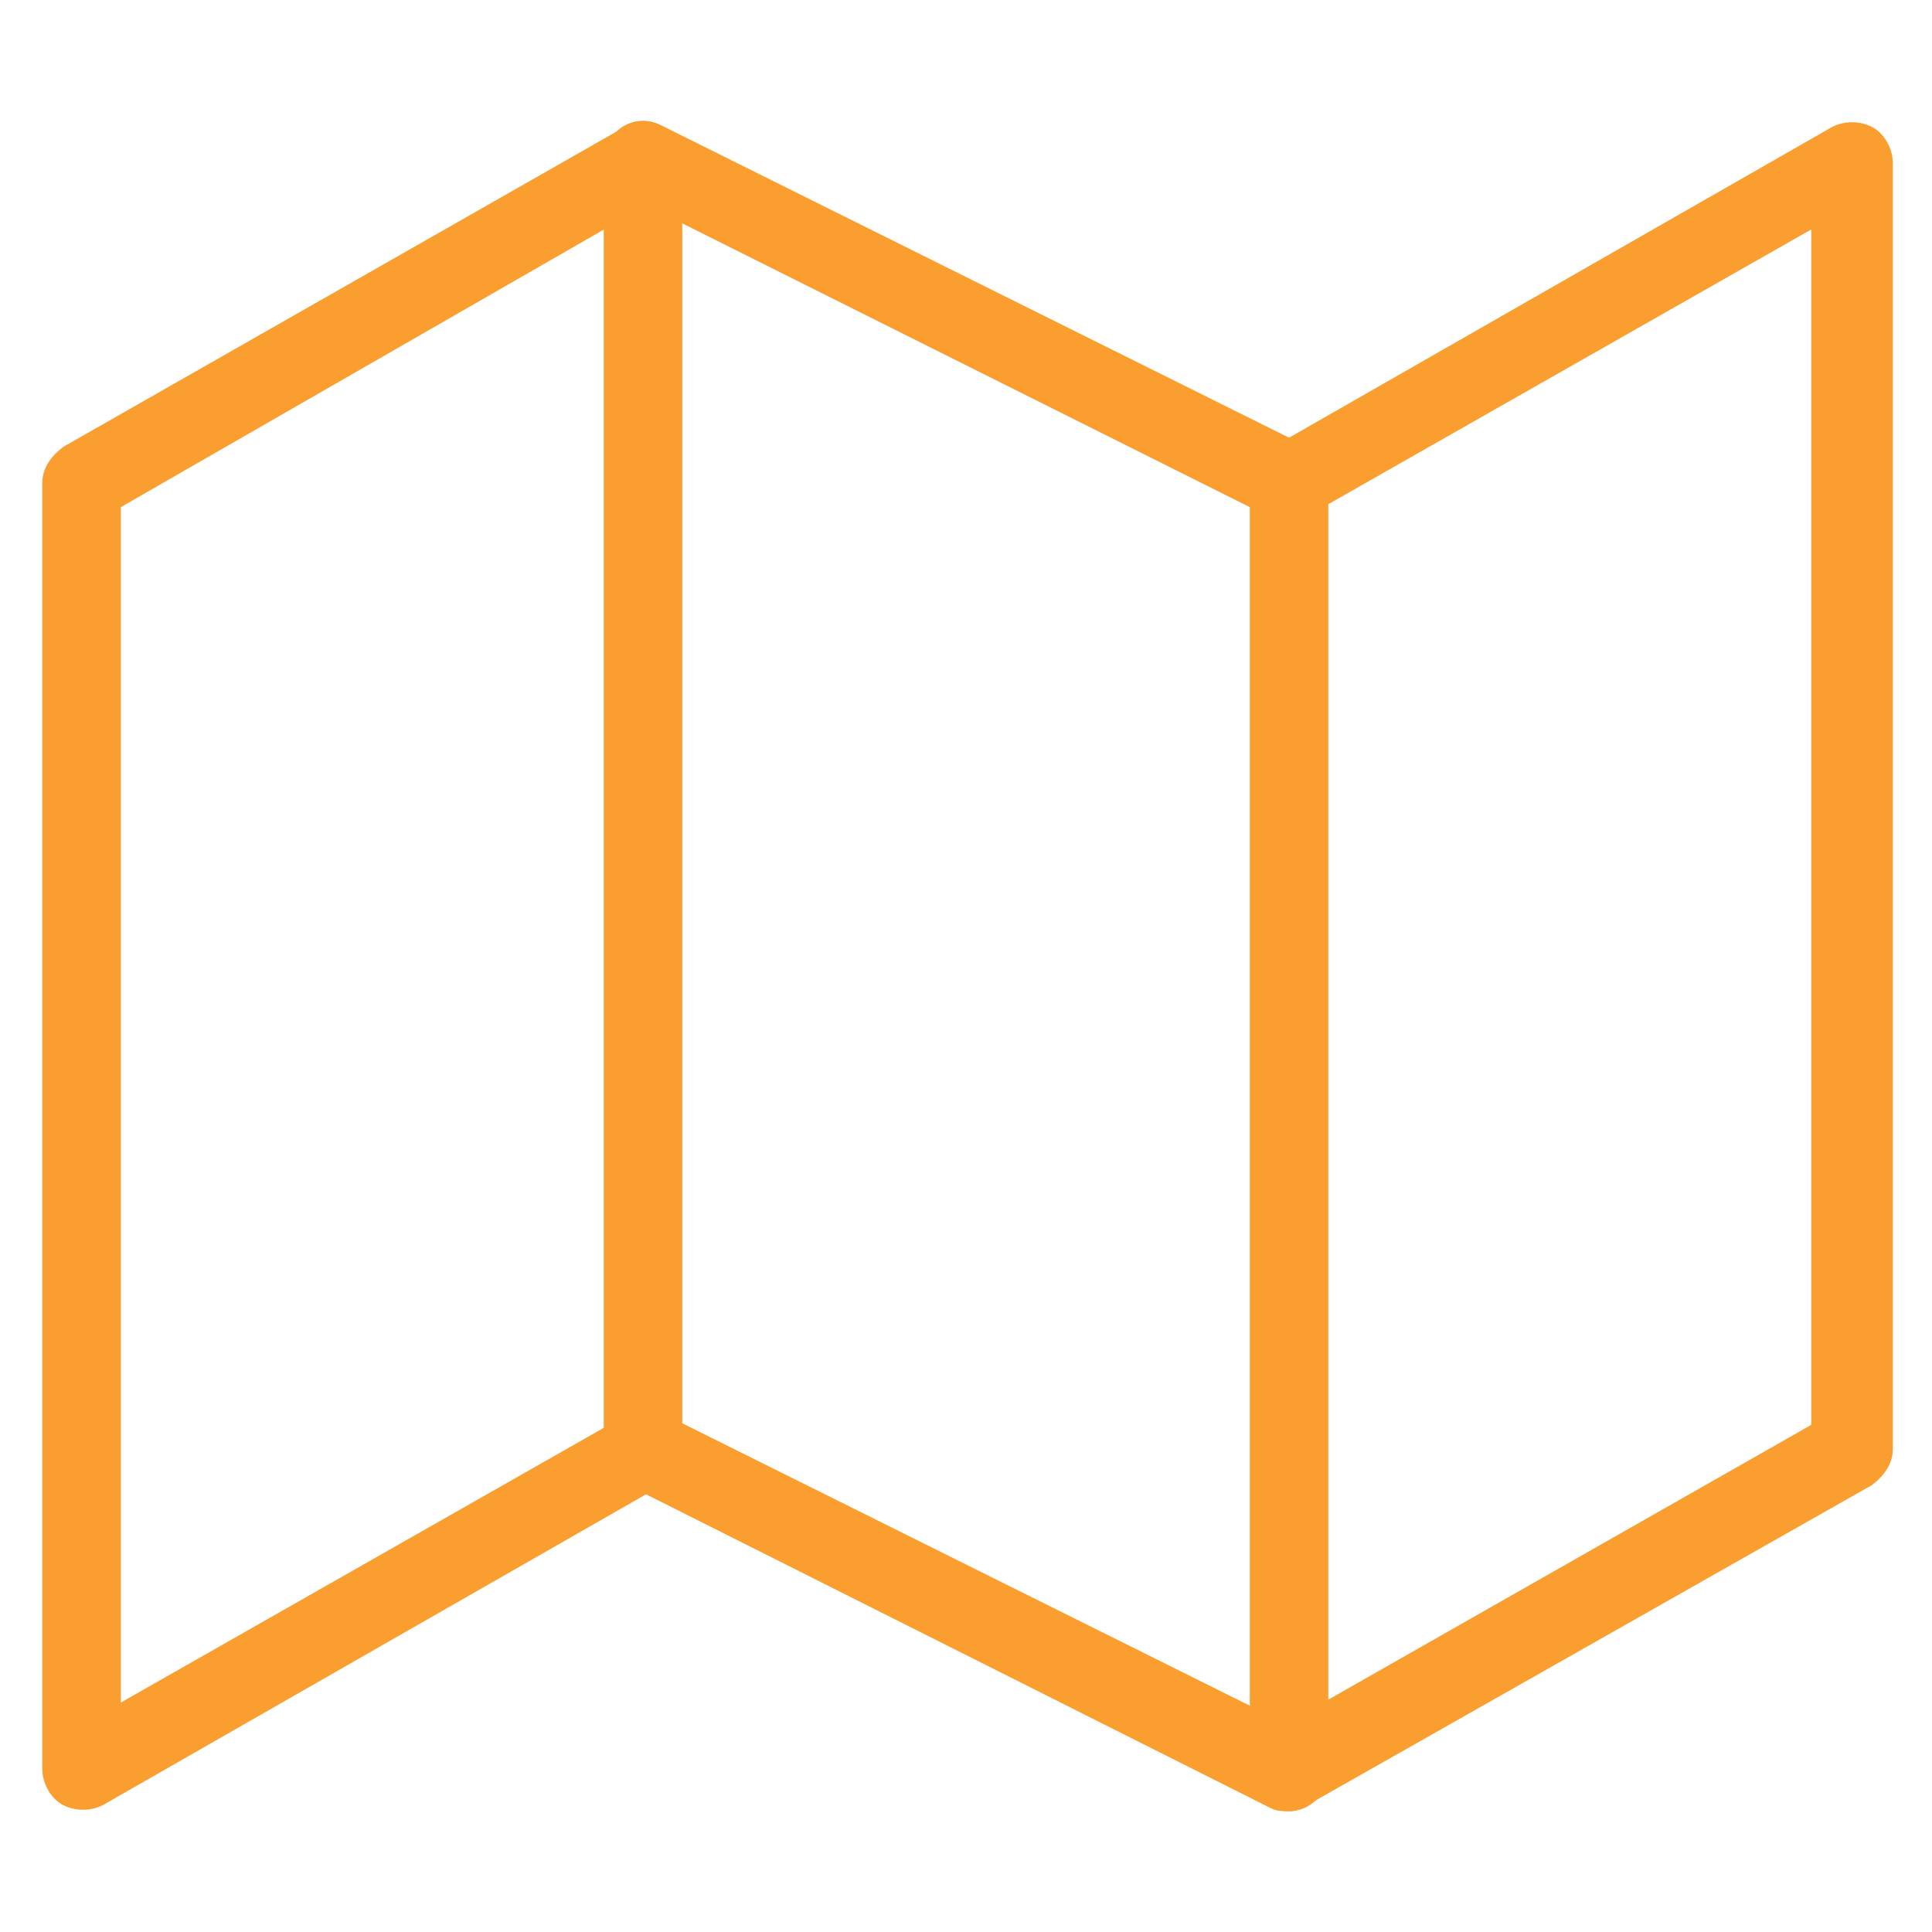 <svg width="48" height="48" viewBox="0 0 48 48" fill="none" xmlns="http://www.w3.org/2000/svg">
<path d="M32.026 45C31.876 45 31.726 45 31.576 44.925L16.051 37.125L2.551 44.85C2.251 45 1.876 45 1.576 44.85C1.276 44.7 1.051 44.325 1.051 43.95V12C1.051 11.625 1.276 11.325 1.576 11.1L15.526 3.15C15.826 3 16.201 3 16.501 3.15L32.026 10.875L45.526 3.15C45.826 3 46.201 3 46.501 3.15C46.801 3.3 47.026 3.675 47.026 4.05V36C47.026 36.375 46.801 36.675 46.501 36.9L32.476 44.85C32.326 44.925 32.176 45 32.026 45ZM15.976 35.025C16.126 35.025 16.276 35.025 16.426 35.1L31.951 42.825L45.001 35.4V5.7L32.476 12.825C32.176 12.975 31.801 12.975 31.501 12.825L16.051 5.1L3.001 12.6V42.3L15.526 35.175C15.676 35.025 15.826 35.025 15.976 35.025Z" fill="#F99E2F"/>
<path d="M15.975 36.975C15.45 36.975 15 36.525 15 36V3.975C15 3.45 15.45 3 15.975 3C16.5 3 16.95 3.45 16.95 3.975V36C17.025 36.525 16.575 36.975 15.975 36.975Z" fill="#F99E2F"/>
<path d="M32.026 45C31.501 45 31.051 44.55 31.051 44.025V12C31.051 11.475 31.501 11.025 32.026 11.025C32.551 11.025 33.001 11.475 33.001 12V44.025C33.001 44.55 32.551 45 32.026 45Z" fill="#F99E2F"/>
</svg>
